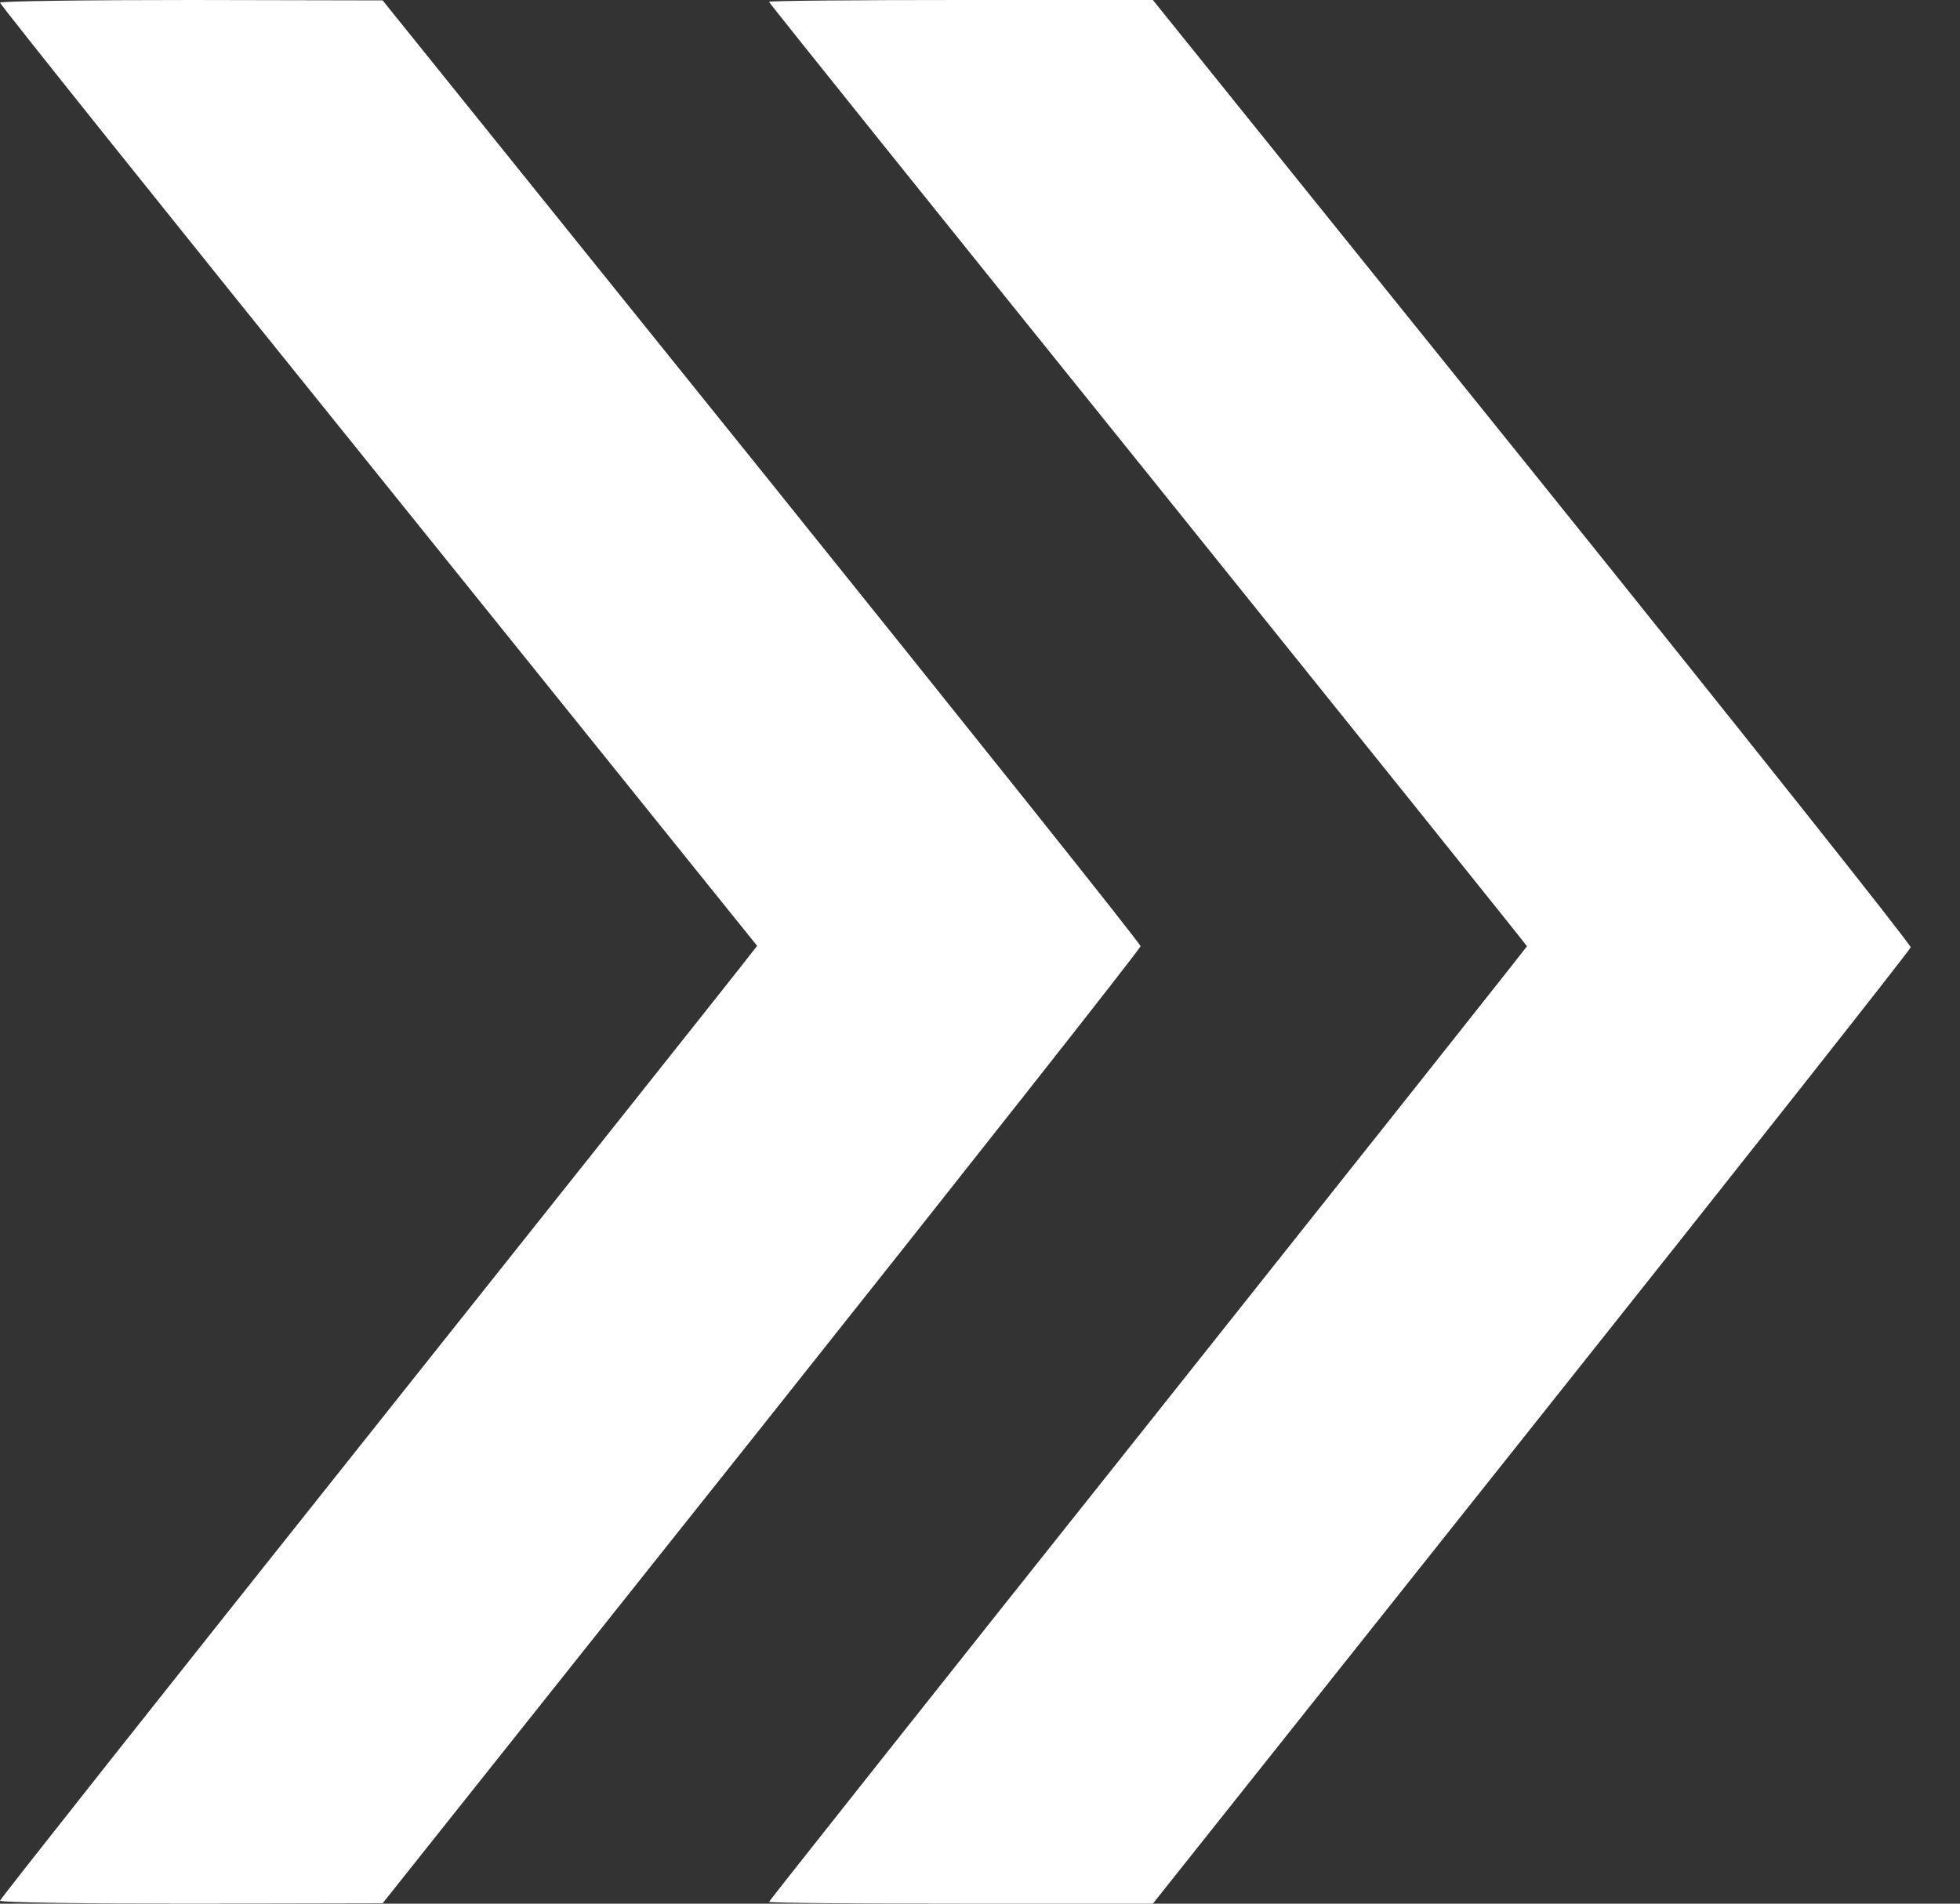 <svg xmlns="http://www.w3.org/2000/svg" width="35" height="34" viewBox="0 0 35 34" fill="none"><rect x="0" y="0" width="35" height="34" fill="#333333" stroke="none"/><path d="M0 0.047C0 0.08 3.04 3.88 6.76 8.493L13.52 16.893L13.233 17.26C13.073 17.467 10.033 21.293 6.473 25.767C2.913 30.24 0 33.92 0 33.947C0 33.98 1.54 34 3.42 34L6.833 33.993L13.6 25.487C17.32 20.807 20.367 16.94 20.367 16.9C20.367 16.853 17.32 13.04 13.6 8.413L6.833 0.007L3.42 -8.23289e-07C1.54 -8.23289e-07 0 0.02 0 0.047Z" fill="white"></path><path d="M13.733 0.033C13.733 0.053 16.78 3.847 20.5 8.467C24.22 13.093 27.267 16.887 27.267 16.9C27.267 16.913 24.22 20.753 20.5 25.433C16.78 30.107 13.733 33.953 13.733 33.967C13.733 33.987 15.273 34 17.16 34H20.587L27.34 25.507C31.06 20.833 34.107 16.967 34.12 16.92C34.127 16.873 31.087 13.047 27.36 8.413L20.587 -8.23289e-07H17.16C15.273 -8.23289e-07 13.733 0.013 13.733 0.033Z" fill="white"></path></svg>